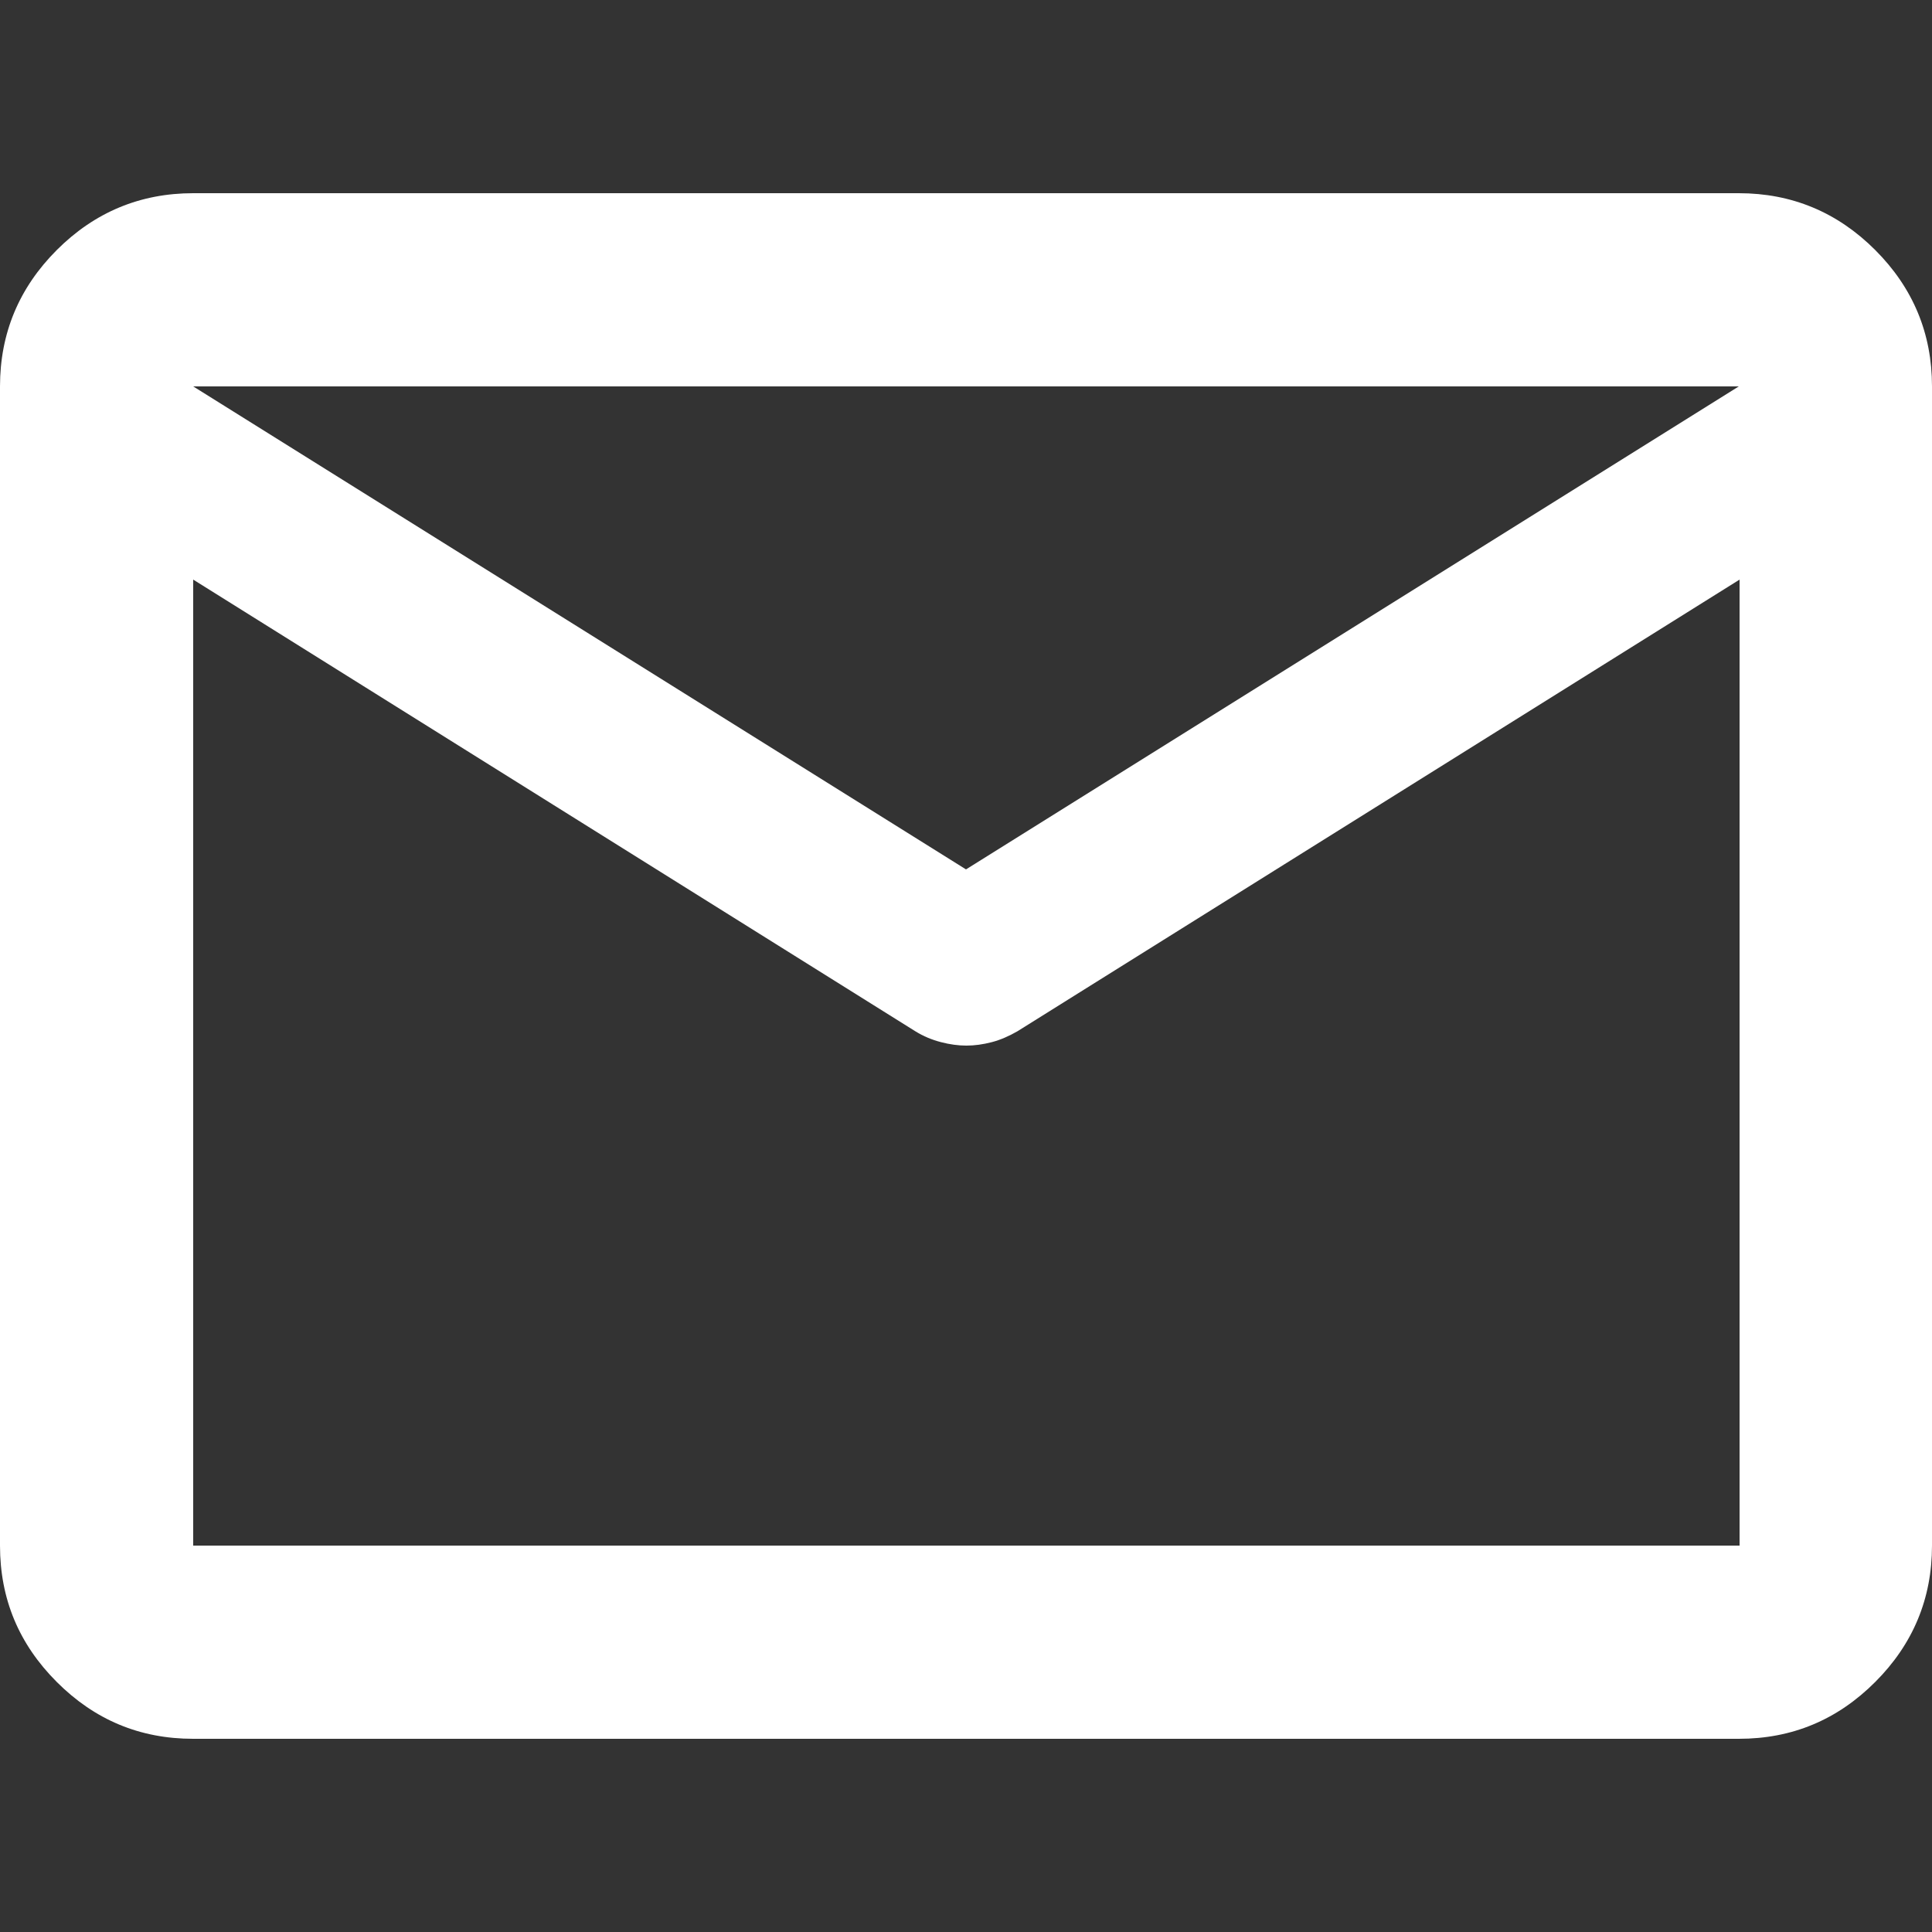 <?xml version="1.0" encoding="UTF-8"?>
<svg id="Lager_1" xmlns="http://www.w3.org/2000/svg" version="1.1" viewBox="0 0 50 50">
  <rect x="0" y="0" width="50" height="50" fill="#333333" stroke="none"/>
  <!-- Generator: Adobe Illustrator 29.3.1, SVG Export Plug-In . SVG Version: 2.1.0 Build 151)  -->
  <defs>
    <style>
      .st0 {
        fill: #fff;
      }
    </style>
  </defs>
  <path class="st0" d="M48.53,6.47c-.98-.98-2.16-1.47-3.53-1.47H5c-1.37,0-2.55.49-3.53,1.47C.49,7.45,0,8.63,0,10v30c0,1.38.49,2.55,1.47,3.53.98.98,2.15,1.47,3.53,1.47h40c1.38,0,2.55-.49,3.53-1.47.98-.98,1.47-2.16,1.47-3.53V10c0-1.37-.49-2.55-1.47-3.53ZM45,40H5V15l18.69,11.69c.21.13.43.22.66.28.23.06.45.09.66.09.21,0,.43-.03.66-.09s.45-.16.66-.28l18.69-11.69v25ZM25,22.5L5,10h40l-20,12.5Z"/>
</svg>